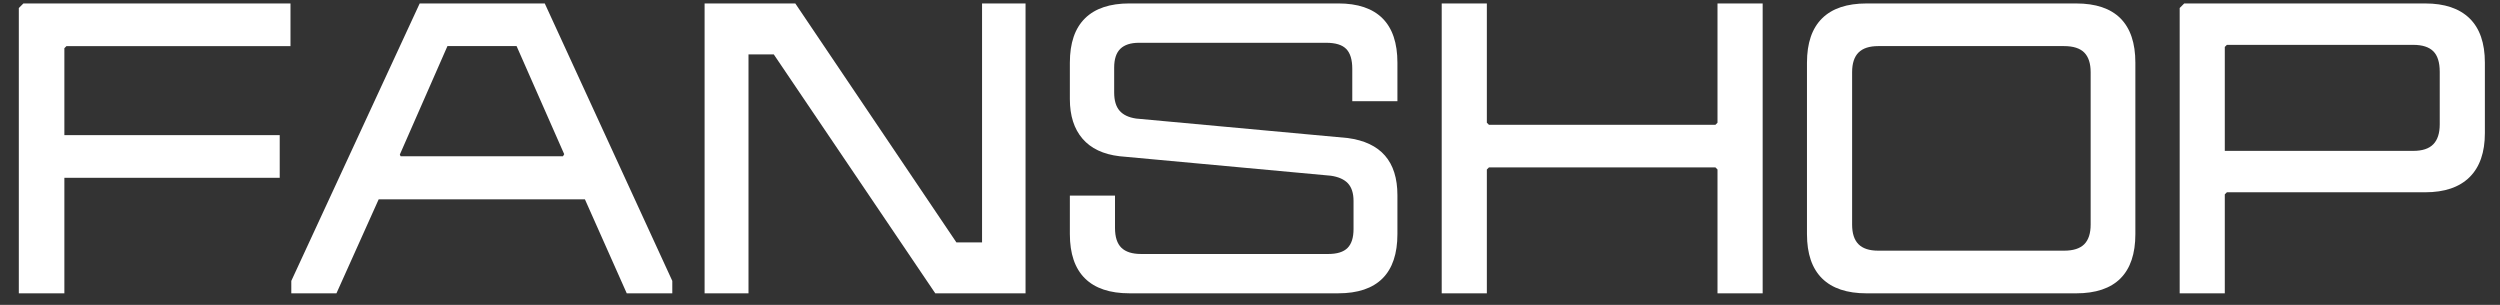 <?xml version="1.0" encoding="UTF-8"?>
<svg width="123px" height="15px" viewBox="0 0 123 15" version="1.1" xmlns="http://www.w3.org/2000/svg" xmlns:xlink="http://www.w3.org/1999/xlink">
    <rect x="0" y="0" width="123" height="15" fill="#333333" stroke="none"/>
    <title>Group 1405</title>
    <g id="Page-1" stroke="none" stroke-width="1" fill="none" fill-rule="evenodd">
        <g id="Header-desktop-64px---Fanshop" transform="translate(-192, -52)" fill="#FFFFFF">
            <g id="Group-1406" transform="translate(100, 20)">
                <g id="Group-1405" transform="translate(92.926, 32.169)">
                    <path d="M52.455,13.529 C51.959,13.04 51.711,12.313 51.711,11.349 L51.711,9.454 L53.932,9.454 L53.932,11.044 C53.932,11.492 54.037,11.817 54.248,12.021 C54.458,12.225 54.78,12.327 55.216,12.327 L64.425,12.327 C64.859,12.327 65.175,12.228 65.372,12.031 C65.568,11.835 65.668,11.525 65.668,11.104 L65.668,9.718 C65.668,9.339 65.576,9.05 65.393,8.852 C65.209,8.656 64.927,8.53 64.547,8.476 L54.156,7.518 C53.354,7.424 52.746,7.135 52.332,6.653 C51.918,6.171 51.711,5.522 51.711,4.707 L51.711,2.914 C51.711,1.949 51.959,1.223 52.455,0.734 C52.95,0.245 53.681,0 54.644,0 L64.914,0 C65.878,0 66.604,0.245 67.094,0.734 C67.583,1.223 67.827,1.949 67.827,2.914 L67.827,4.809 L65.606,4.809 L65.606,3.219 C65.606,2.771 65.508,2.445 65.31,2.241 C65.114,2.038 64.784,1.936 64.323,1.936 L55.113,1.936 C54.706,1.936 54.4,2.034 54.196,2.231 C53.993,2.428 53.891,2.737 53.891,3.158 L53.891,4.381 C53.891,4.775 53.979,5.073 54.156,5.277 C54.332,5.481 54.604,5.61 54.971,5.664 L65.382,6.622 C66.197,6.731 66.809,7.019 67.216,7.488 C67.623,7.956 67.827,8.605 67.827,9.433 L67.827,11.349 C67.827,12.313 67.583,13.04 67.094,13.529 C66.604,14.018 65.878,14.262 64.914,14.262 L54.644,14.262 C53.681,14.262 52.95,14.018 52.455,13.529" id="Fill-1397"></path>
                    <polygon id="Fill-1399" points="70.006 0 72.227 0 72.227 5.868 72.329 5.97 83.474 5.97 83.575 5.868 83.575 0 85.797 0 85.797 14.262 83.575 14.262 83.575 8.17 83.474 8.068 72.329 8.068 72.227 8.17 72.227 14.262 70.006 14.262"></polygon>
                    <path d="M90.514,11.849 C90.724,12.059 91.046,12.164 91.482,12.164 L100.629,12.164 C101.077,12.164 101.407,12.059 101.618,11.849 C101.828,11.638 101.934,11.316 101.934,10.881 L101.934,3.383 C101.934,2.949 101.828,2.626 101.618,2.415 C101.407,2.205 101.077,2.099 100.629,2.099 L91.482,2.099 C91.046,2.099 90.724,2.205 90.514,2.415 C90.303,2.626 90.198,2.949 90.198,3.383 L90.198,10.881 C90.198,11.316 90.303,11.638 90.514,11.849 M88.721,13.53 C88.225,13.04 87.977,12.314 87.977,11.35 L87.977,2.914 C87.977,1.95 88.225,1.224 88.721,0.734 C89.216,0.245 89.947,0.001 90.91,0.001 L101.22,0.001 C102.185,0.001 102.911,0.245 103.401,0.734 C103.889,1.224 104.134,1.95 104.134,2.914 L104.134,11.35 C104.134,12.314 103.889,13.04 103.401,13.53 C102.911,14.019 102.185,14.263 101.22,14.263 L90.91,14.263 C89.947,14.263 89.216,14.019 88.721,13.53" id="Fill-1401"></path>
                    <path d="M118.793,6.928 C119.004,6.711 119.109,6.385 119.109,5.95 L119.109,3.363 C119.109,2.901 119.004,2.565 118.793,2.354 C118.582,2.144 118.253,2.038 117.805,2.038 L108.637,2.038 L108.534,2.14 L108.534,7.254 L117.805,7.254 C118.253,7.254 118.582,7.146 118.793,6.928 L118.793,6.928 Z M106.314,0.225 L106.538,0.001 L118.396,0.001 C119.347,0.001 120.073,0.245 120.576,0.734 C121.078,1.223 121.33,1.95 121.33,2.914 L121.33,6.378 C121.33,7.329 121.078,8.052 120.576,8.548 C120.073,9.044 119.347,9.291 118.396,9.291 L108.637,9.291 L108.534,9.394 L108.534,14.263 L106.314,14.263 L106.314,0.225 Z" id="Fill-1403"></path>
                    <polygon id="Fill-1394" points="0 0.225 0.225 0.001 13.366 0.001 13.366 2.1 2.344 2.1 2.241 2.202 2.241 6.48 12.836 6.48 12.836 8.579 2.241 8.579 2.241 14.263 0 14.263"></polygon>
                    <path d="M18.745,7.437 L18.785,7.519 L26.772,7.519 L26.833,7.417 L24.49,2.099 L21.088,2.099 L18.745,7.437 Z M13.406,13.651 L19.723,0 L25.876,0 L32.151,13.651 L32.151,14.263 L29.91,14.263 L27.852,9.638 L17.705,9.638 L15.627,14.263 L13.406,14.263 L13.406,13.651 Z" id="Fill-1395"></path>
                    <polygon id="Fill-1396" points="33.74 0 38.202 0 46.128 11.756 47.391 11.756 47.391 0 49.531 0 49.531 14.262 45.089 14.262 37.143 2.506 35.9 2.506 35.9 14.262 33.74 14.262"></polygon>
                </g>
            </g>
        </g>
    </g>
</svg>